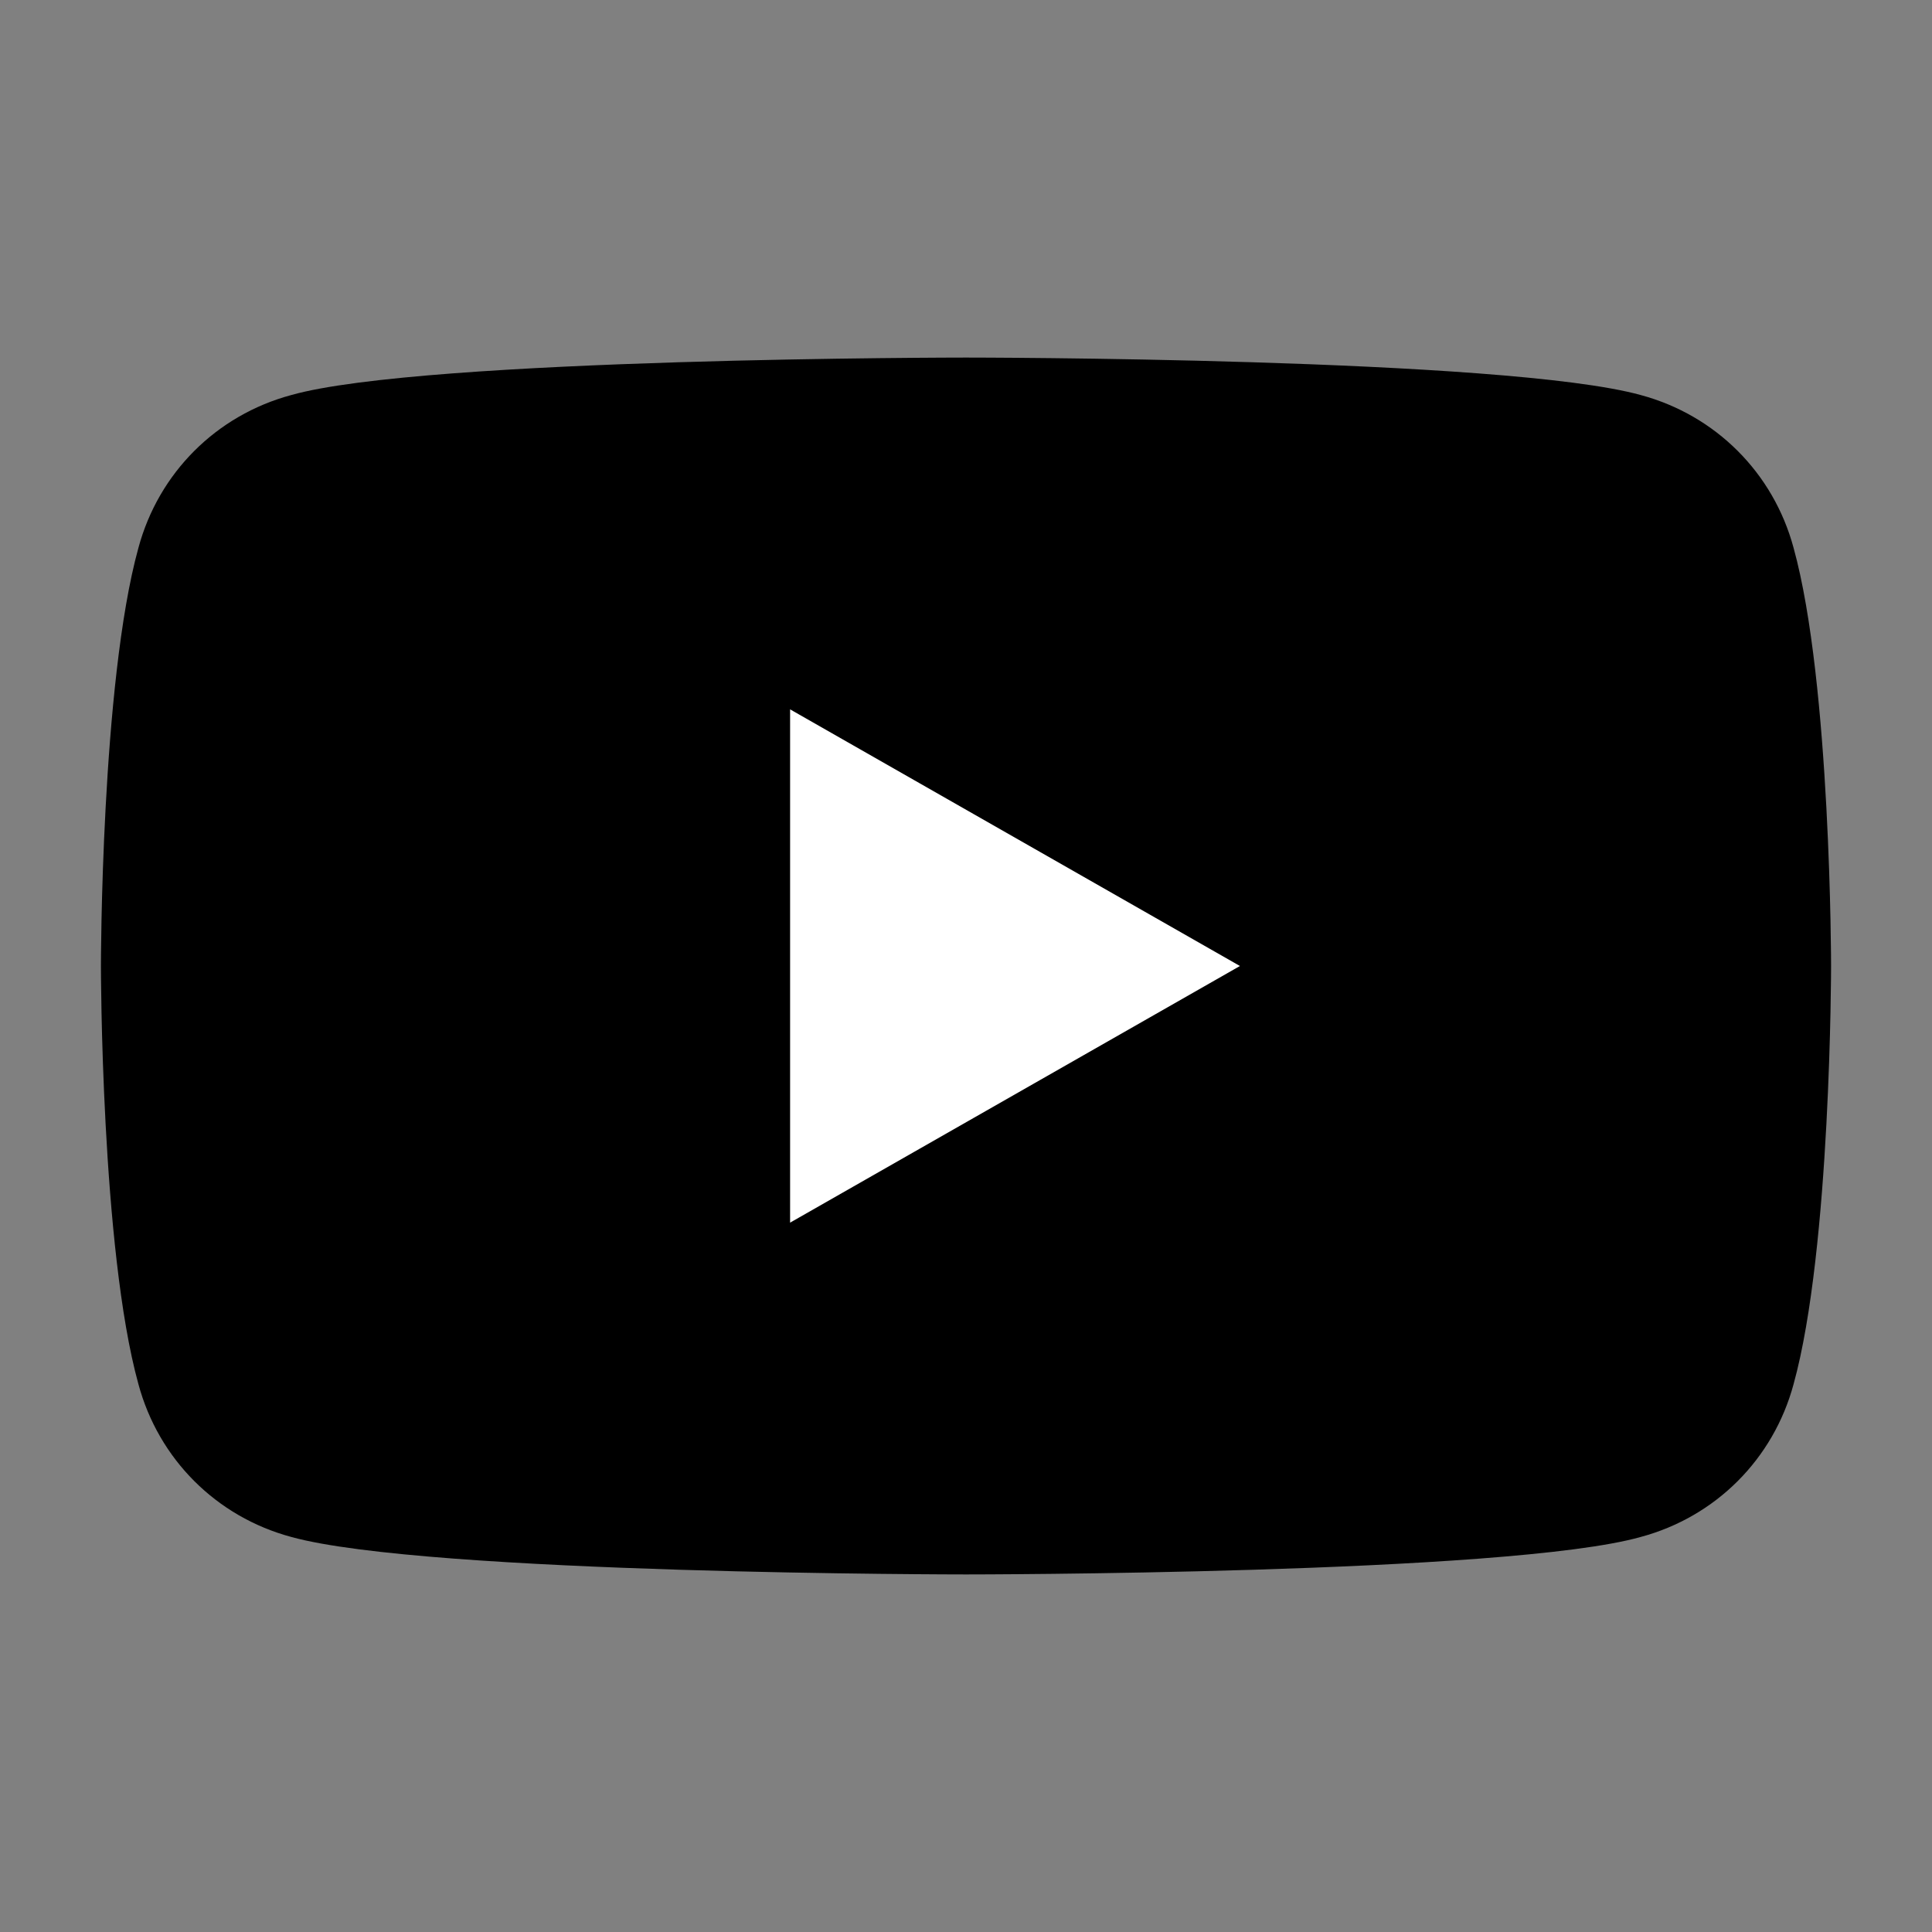 <?xml version="1.0" encoding="utf-8"?>
<!-- Generator: Adobe Illustrator 22.1.0, SVG Export Plug-In . SVG Version: 6.00 Build 0)  -->
<svg version="1.1" id="Layer_1" xmlns="http://www.w3.org/2000/svg" xmlns:xlink="http://www.w3.org/1999/xlink" x="0px" y="0px"
	 viewBox="0 0 67 67" style="enable-background:new 0 0 67 67;" xml:space="preserve">
<rect x="0" y="0" width="67" height="67" fill="#808080" stroke="none"/>
<style type="text/css">
	.st0{fill:#FFFFFF;}
</style>
<g>
	<path d="M62.2,19c-0.7-2.6-2.7-4.6-5.3-5.3c-4.7-1.3-23.4-1.3-23.4-1.3s-18.8,0-23.4,1.3c-2.6,0.7-4.6,2.7-5.3,5.3
		c-1.3,4.7-1.3,14.5-1.3,14.5s0,9.8,1.3,14.5c0.7,2.6,2.7,4.6,5.3,5.3c4.7,1.3,23.4,1.3,23.4,1.3s18.8,0,23.4-1.3
		c2.6-0.7,4.6-2.7,5.3-5.3c1.3-4.7,1.3-14.5,1.3-14.5S63.5,23.7,62.2,19z"/>
	<polygon class="st0" points="27.4,42.4 27.4,24.6 43,33.5 	"/>
</g>
</svg>
